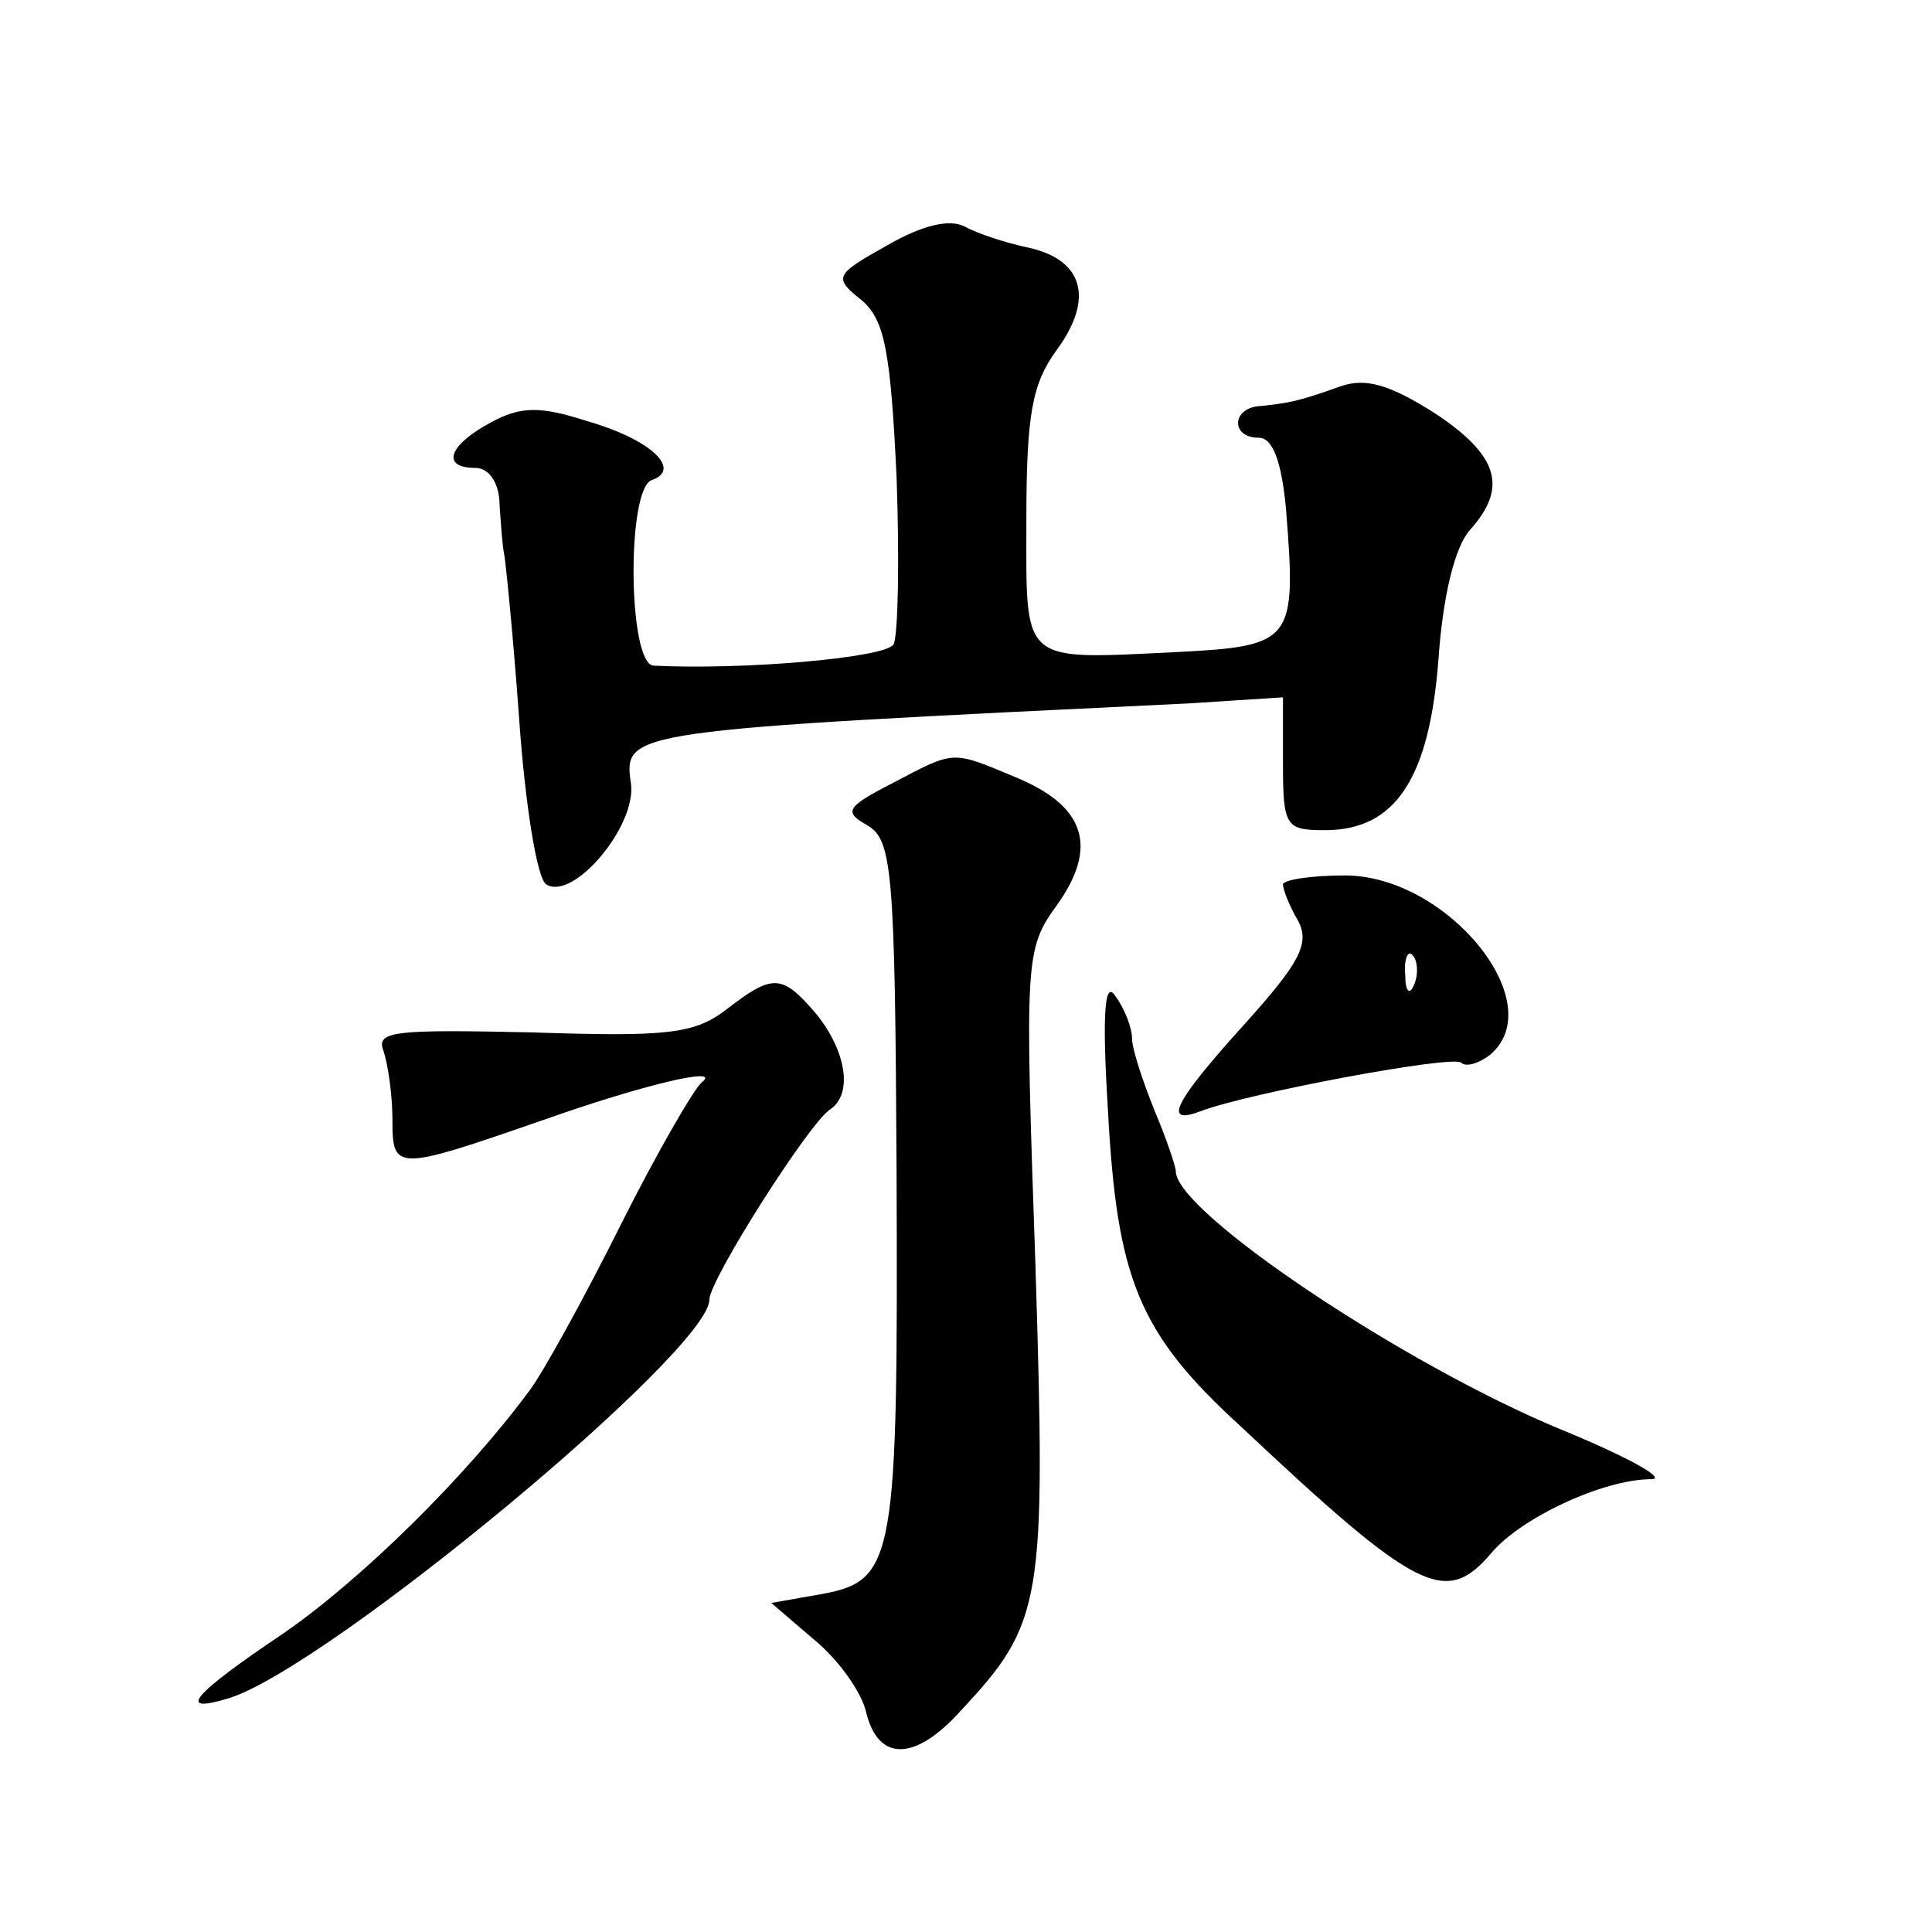 <?xml version="1.0" standalone="no"?>
<!DOCTYPE svg PUBLIC "-//W3C//DTD SVG 20010904//EN"
 "http://www.w3.org/TR/2001/REC-SVG-20010904/DTD/svg10.dtd">
<svg version="1.0" xmlns="http://www.w3.org/2000/svg"
 width="128pt" height="128pt" viewBox="0 0 128 128"
 preserveAspectRatio="xMidYMid meet">
<g transform="translate(0,128) scale(0.1,-0.1)"
fill="#0" stroke="none">
<path d="M587 1117 c-34 -19 -35 -21 -16 -36 15 -13 19 -33 23 -117 2 -55 1 -105
-2 -111 -6 -9 -101 -17 -159 -14 -17 1 -18 118 -1 123 20 7 -1 27 -43 39 -31 10
-44 10 -64 -1 -28 -15 -33 -30 -10 -30 9 0 16 -10 16 -25 1 -14 2 -28 3 -32 1 -5
6 -54 10 -110 4 -57 12 -106 18 -109 18 -11 60 39 56 67 -5 35 -4 35 370 53 l62
4 0 -44 c0 -42 2 -44 28 -44 47 0 69 35 75 113 3 43 11 75 21 86 25 28 19 49 -23
77 -30 19 -46 24 -63 18 -28 -10 -34 -11 -53 -13 -19 -1 -20 -21 -1 -21 9 0 15
-15 18 -47 7 -88 5 -91 -72 -95 -105 -5 -100 -9 -100 88 0 70 4 90 20 112 25 34
18 60 -19 68 -14 3 -33 9 -42 14 -10 5 -28 1 -52 -13z M591 761 c-31 -16 -32 -19
-16 -28 16 -10 18 -29 19 -229 1 -257 -1 -271 -49 -280 l-34 -6 28 -24 c16 -13
32 -35 35 -49 8 -32 32 -32 62 1 55 59 57 71 50 296 -7 202 -7 209 14 238 28 39
19 66 -27 85 -43 18 -40 18 -82 -4z M850 694 c0 -3 4 -14 10 -24 8 -15 1 -28 -35
-68 -48 -53 -55 -68 -29 -58 32 12 166 37 172 32 3 -3 11 -1 19 5 41 34 -28 119
-96 119 -23 0 -41 -3 -41 -6z m87 -66 c-3 -8 -6 -5 -6 6 -1 11 2 17 5 13 3 -3 4
-12 1 -19z M481 611 c-21 -16 -39 -18 -128 -15 -91 2 -104 1 -99 -12 3 -9 6 -29
6 -46 0 -34 2 -34 100 0 65 23 119 36 105 25 -5 -4 -30 -47 -54 -95 -24 -48 -51
-97 -60 -109 -42 -57 -111 -125 -163 -161 -61 -41 -72 -54 -36 -43 66 21 318 230
318 264 0 13 66 117 80 126 15 10 11 38 -9 63 -23 27 -29 27 -60 3z M734 545 c6
-112 20 -148 88 -210 118 -111 136 -119 166 -84 19 23 74 49 106 49 11 0 -16 15
-60 33 -104 43 -255 144 -255 171 0 3 -6 21 -14 40 -8 20 -15 41 -15 48 0 7 -5
20 -11 28 -7 11 -9 -10 -5 -75z"/>
</g>
</svg>
